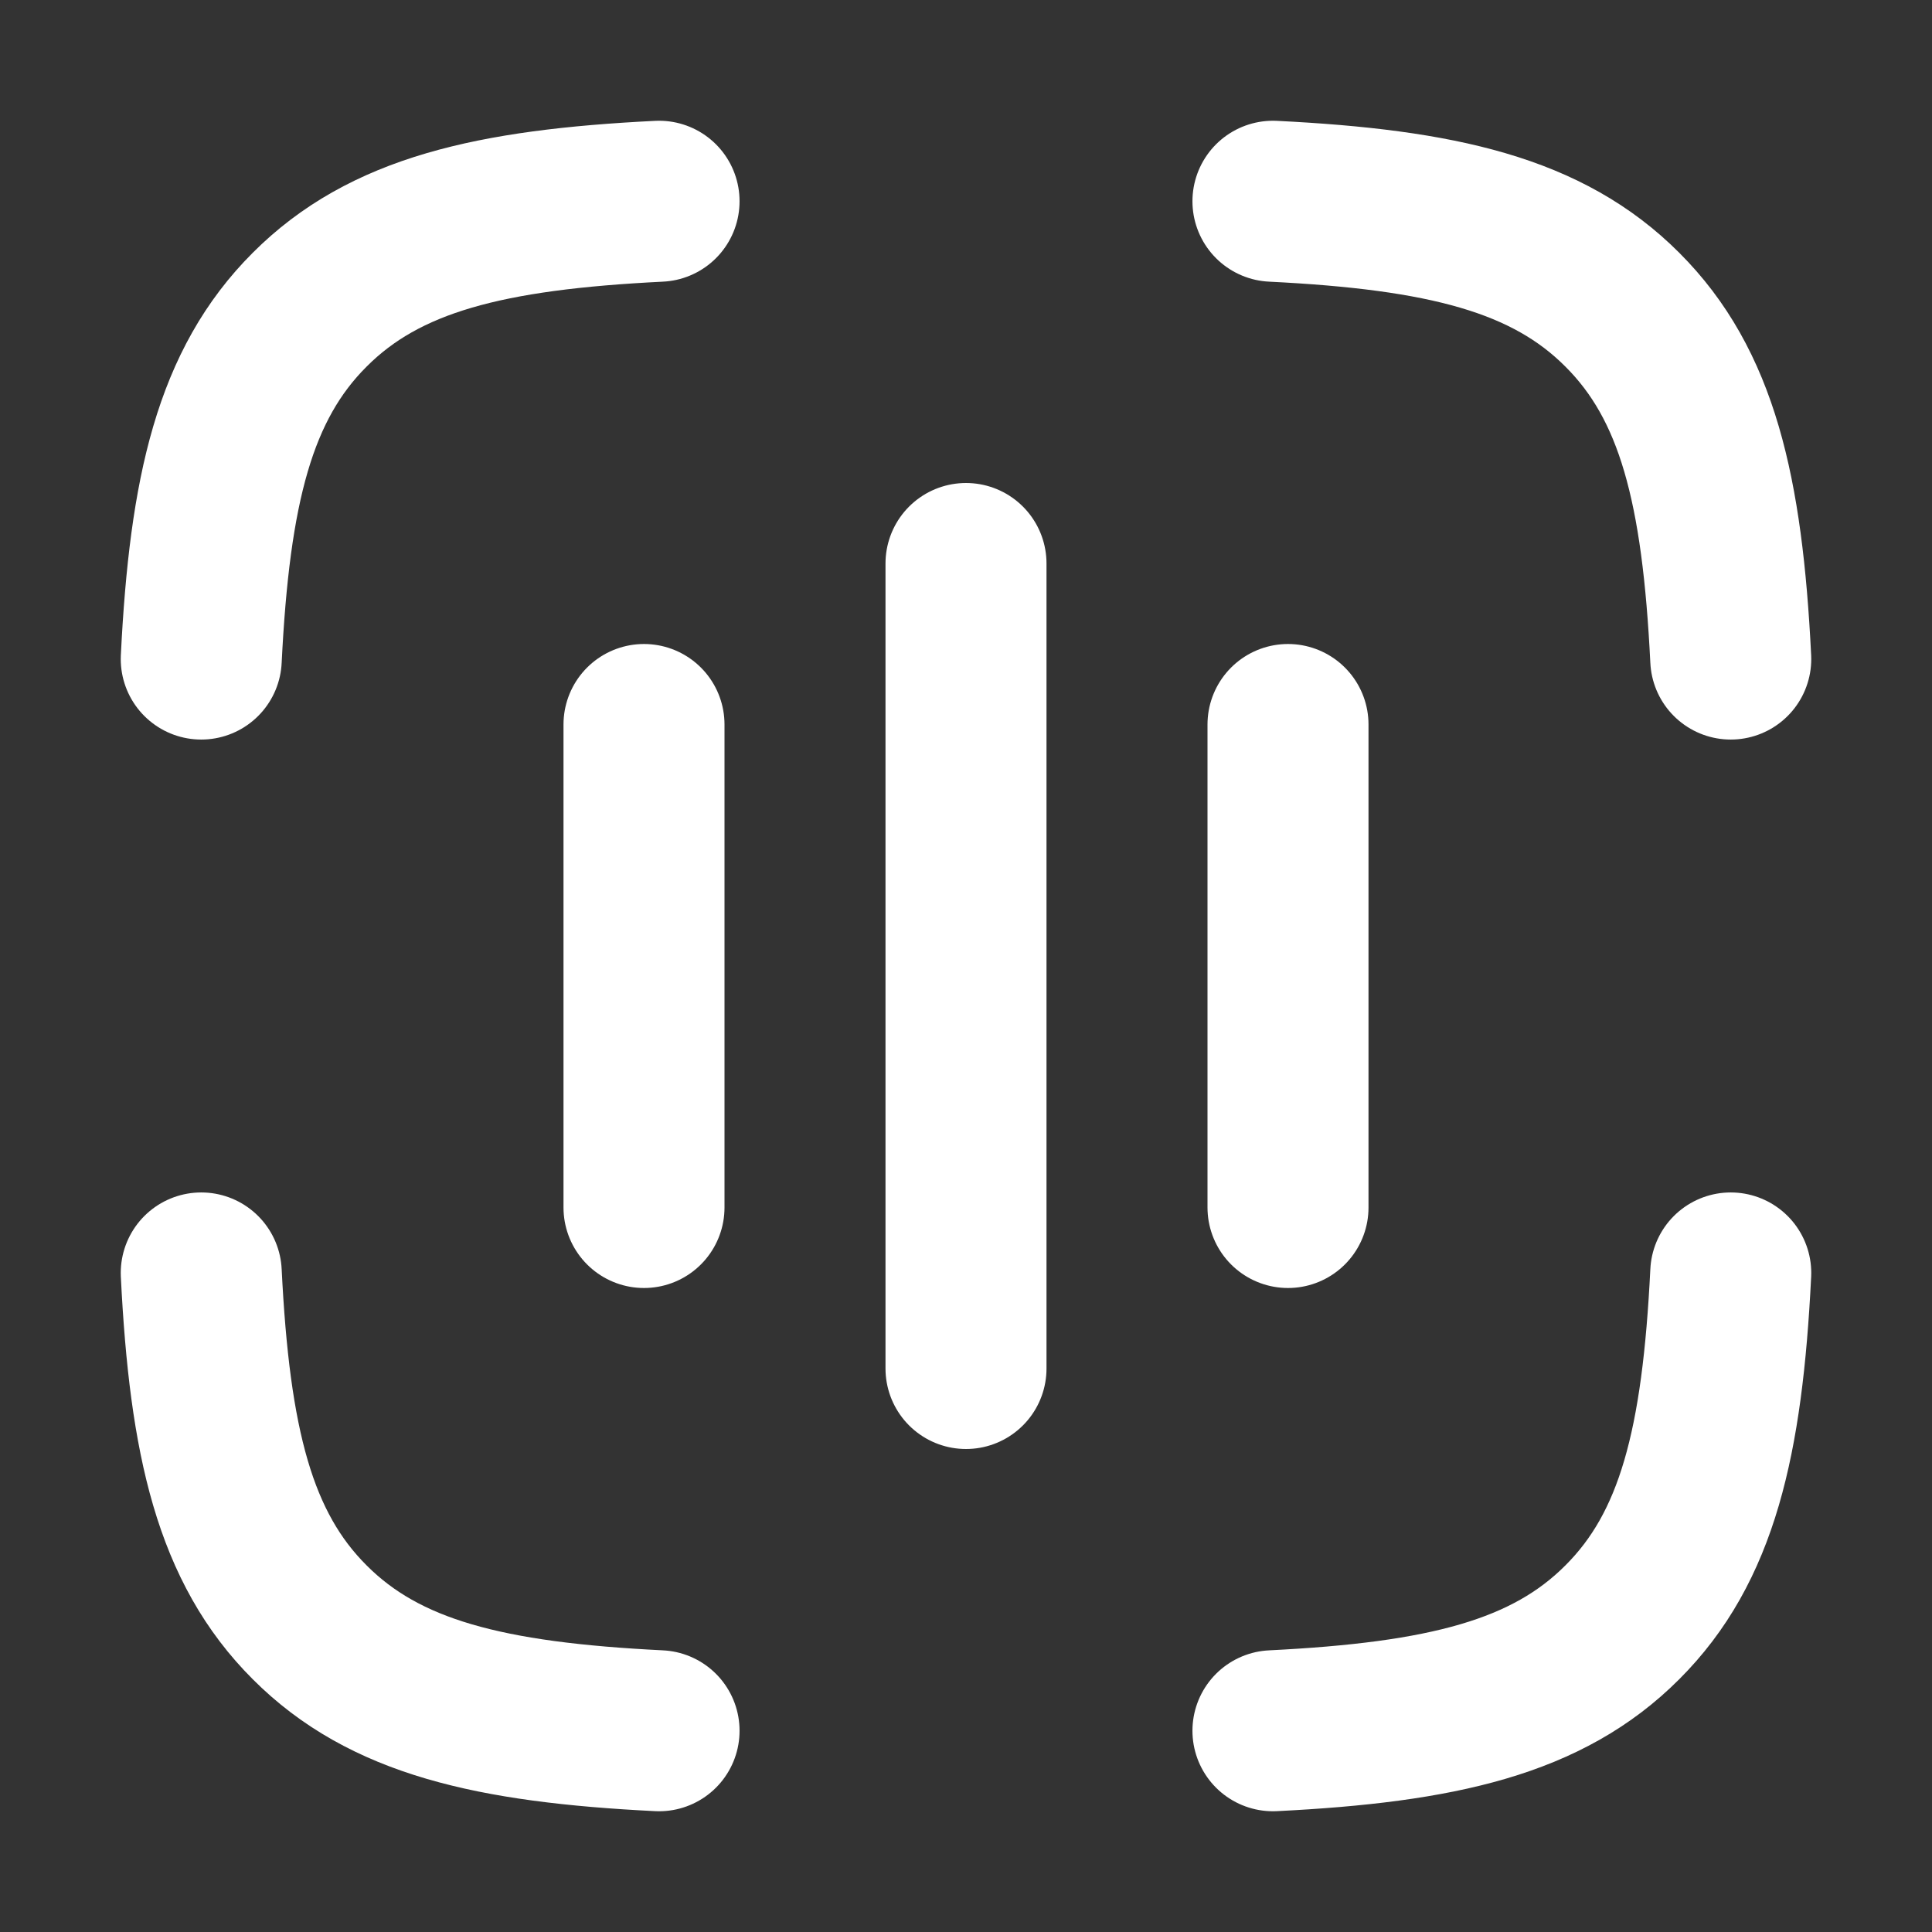 <?xml version="1.0" encoding="UTF-8"?> <svg xmlns="http://www.w3.org/2000/svg" width="24" height="24" viewBox="0 0 24 24" fill="none"><rect x="0" y="0" width="24" height="24" fill="#333333" stroke="none"/><path d="M2.5 8.187C2.604 6.087 2.915 4.777 3.847 3.847C4.777 2.915 6.087 2.604 8.187 2.5M21.5 8.187C21.396 6.087 21.085 4.777 20.153 3.847C19.223 2.915 17.913 2.604 15.813 2.5M15.813 21.5C17.913 21.396 19.223 21.085 20.153 20.153C21.085 19.223 21.396 17.913 21.5 15.813M8.187 21.5C6.087 21.396 4.777 21.085 3.847 20.153C2.915 19.223 2.604 17.913 2.5 15.813M12 7V17M8 9V15M16 15V9" stroke="white" stroke-width="2" stroke-linecap="round" stroke-linejoin="round"></path></svg> 
